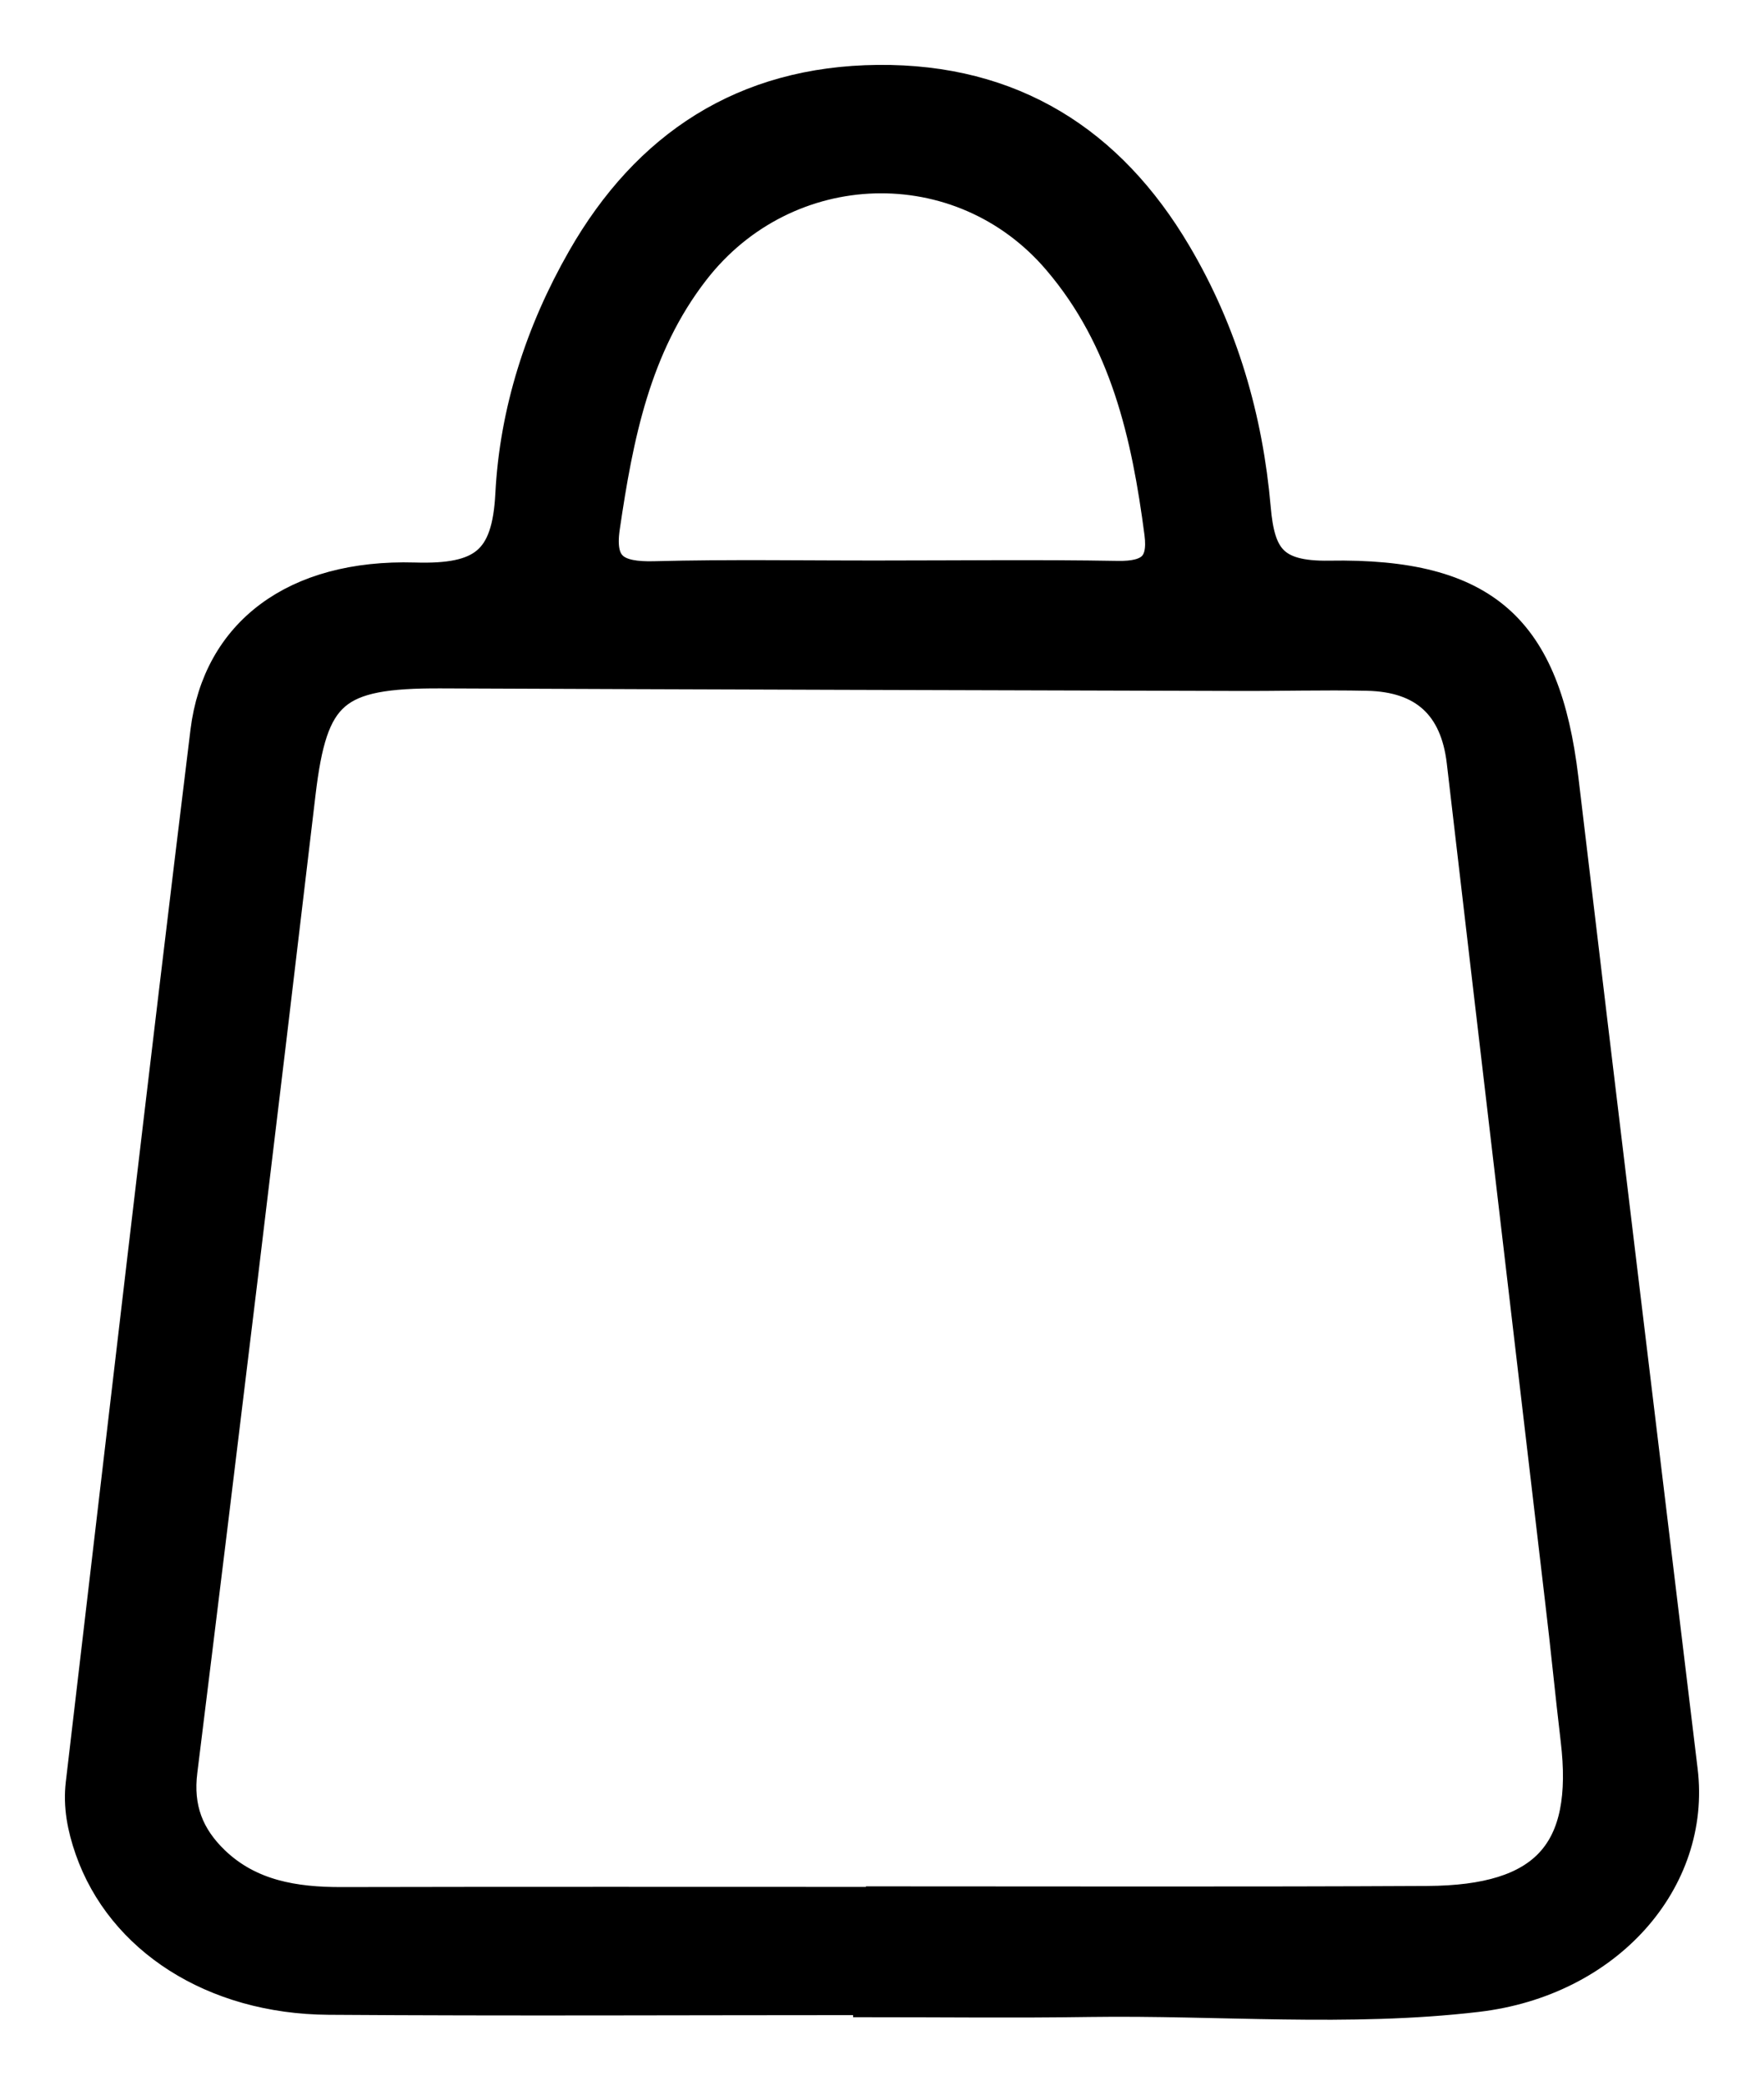 <svg width="22" height="26" viewBox="0 0 22 26" fill="none" xmlns="http://www.w3.org/2000/svg">
<g clip-path="url(#clip0_1955_965)">
<path fill-rule="evenodd" clip-rule="evenodd" d="M11.006 7.181C11.983 7.181 12.96 7.169 13.937 7.186C14.341 7.193 14.515 7.059 14.463 6.653C14.303 5.426 14.035 4.232 13.198 3.249C11.988 1.823 9.803 1.892 8.655 3.38C7.923 4.327 7.707 5.444 7.54 6.582C7.467 7.084 7.695 7.202 8.163 7.19C9.109 7.165 10.058 7.183 11.006 7.181ZM10.99 23.724V23.717C13.262 23.717 15.532 23.724 17.803 23.712C19.279 23.705 19.821 23.097 19.654 21.699C19.585 21.118 19.529 20.535 19.459 19.955C19.051 16.469 18.639 12.984 18.233 9.498C18.152 8.81 17.767 8.439 17.049 8.425C16.502 8.413 15.958 8.43 15.411 8.427C12.107 8.418 8.8 8.409 5.496 8.395C4.165 8.39 3.896 8.632 3.746 9.892C3.266 13.958 2.776 18.024 2.272 22.086C2.213 22.553 2.353 22.906 2.674 23.215C3.114 23.636 3.67 23.728 4.264 23.726C6.506 23.721 8.748 23.724 10.99 23.724ZM10.83 24.942C8.586 24.942 6.342 24.954 4.098 24.938C2.655 24.928 1.514 24.182 1.124 23.065C1.029 22.793 0.977 22.523 1.01 22.245C1.524 17.87 2.03 13.493 2.565 9.121C2.717 7.895 3.67 7.163 5.17 7.206C6.021 7.232 6.325 7.001 6.368 6.165C6.421 5.135 6.739 4.14 7.264 3.223C8.068 1.818 9.276 1.016 10.949 1C12.625 0.984 13.845 1.767 14.669 3.163C15.252 4.149 15.561 5.221 15.658 6.338C15.711 6.944 15.872 7.195 16.581 7.183C18.528 7.149 19.272 7.849 19.495 9.708C19.985 13.834 20.486 17.958 20.983 22.081C21.15 23.452 20.054 24.712 18.421 24.903C16.819 25.092 15.202 24.942 13.593 24.965C12.67 24.979 11.75 24.968 10.83 24.968C10.83 24.958 10.83 24.951 10.83 24.942Z" fill="#2D2926" style="fill:#2D2926;fill:color(display-p3 0.176 0.161 0.149);fill-opacity:1;"></path>
<path fill-rule="evenodd" clip-rule="evenodd" d="M11.006 7.181C11.983 7.181 12.96 7.169 13.937 7.186C14.341 7.193 14.515 7.059 14.463 6.653C14.303 5.426 14.035 4.232 13.198 3.249C11.988 1.823 9.803 1.892 8.655 3.38C7.923 4.327 7.707 5.444 7.54 6.582C7.467 7.084 7.695 7.202 8.163 7.19C9.109 7.165 10.058 7.183 11.006 7.181ZM10.99 23.724V23.717C13.262 23.717 15.532 23.724 17.803 23.712C19.279 23.705 19.821 23.097 19.654 21.699C19.585 21.118 19.529 20.535 19.459 19.955C19.051 16.469 18.639 12.984 18.233 9.498C18.152 8.81 17.767 8.439 17.049 8.425C16.502 8.413 15.958 8.43 15.411 8.427C12.107 8.418 8.8 8.409 5.496 8.395C4.165 8.39 3.896 8.632 3.746 9.892C3.266 13.958 2.776 18.024 2.272 22.086C2.213 22.553 2.353 22.906 2.674 23.215C3.114 23.636 3.67 23.728 4.264 23.726C6.506 23.721 8.748 23.724 10.99 23.724ZM10.83 24.942C8.586 24.942 6.342 24.954 4.098 24.938C2.655 24.928 1.514 24.182 1.124 23.065C1.029 22.793 0.977 22.523 1.01 22.245C1.524 17.87 2.03 13.493 2.565 9.121C2.717 7.895 3.67 7.163 5.17 7.206C6.021 7.232 6.325 7.001 6.368 6.165C6.421 5.135 6.739 4.14 7.264 3.223C8.068 1.818 9.276 1.016 10.949 1C12.625 0.984 13.845 1.767 14.669 3.163C15.252 4.149 15.561 5.221 15.658 6.338C15.711 6.944 15.872 7.195 16.581 7.183C18.528 7.149 19.272 7.849 19.495 9.708C19.985 13.834 20.486 17.958 20.983 22.081C21.15 23.452 20.054 24.712 18.421 24.903C16.819 25.092 15.202 24.942 13.593 24.965C12.67 24.979 11.75 24.968 10.83 24.968C10.83 24.958 10.83 24.951 10.83 24.942Z" stroke="#2D2926" style="stroke:#2D2926;stroke:color(display-p3 0.176 0.161 0.149);stroke-opacity:1;" stroke-width="0.381"></path>
</g>
<defs>
<clipPath id="clip0_1955_965">
<rect width="22" height="26" fill="white" style="fill:white;fill-opacity:1;"></rect>
</clipPath>
</defs>
</svg>

